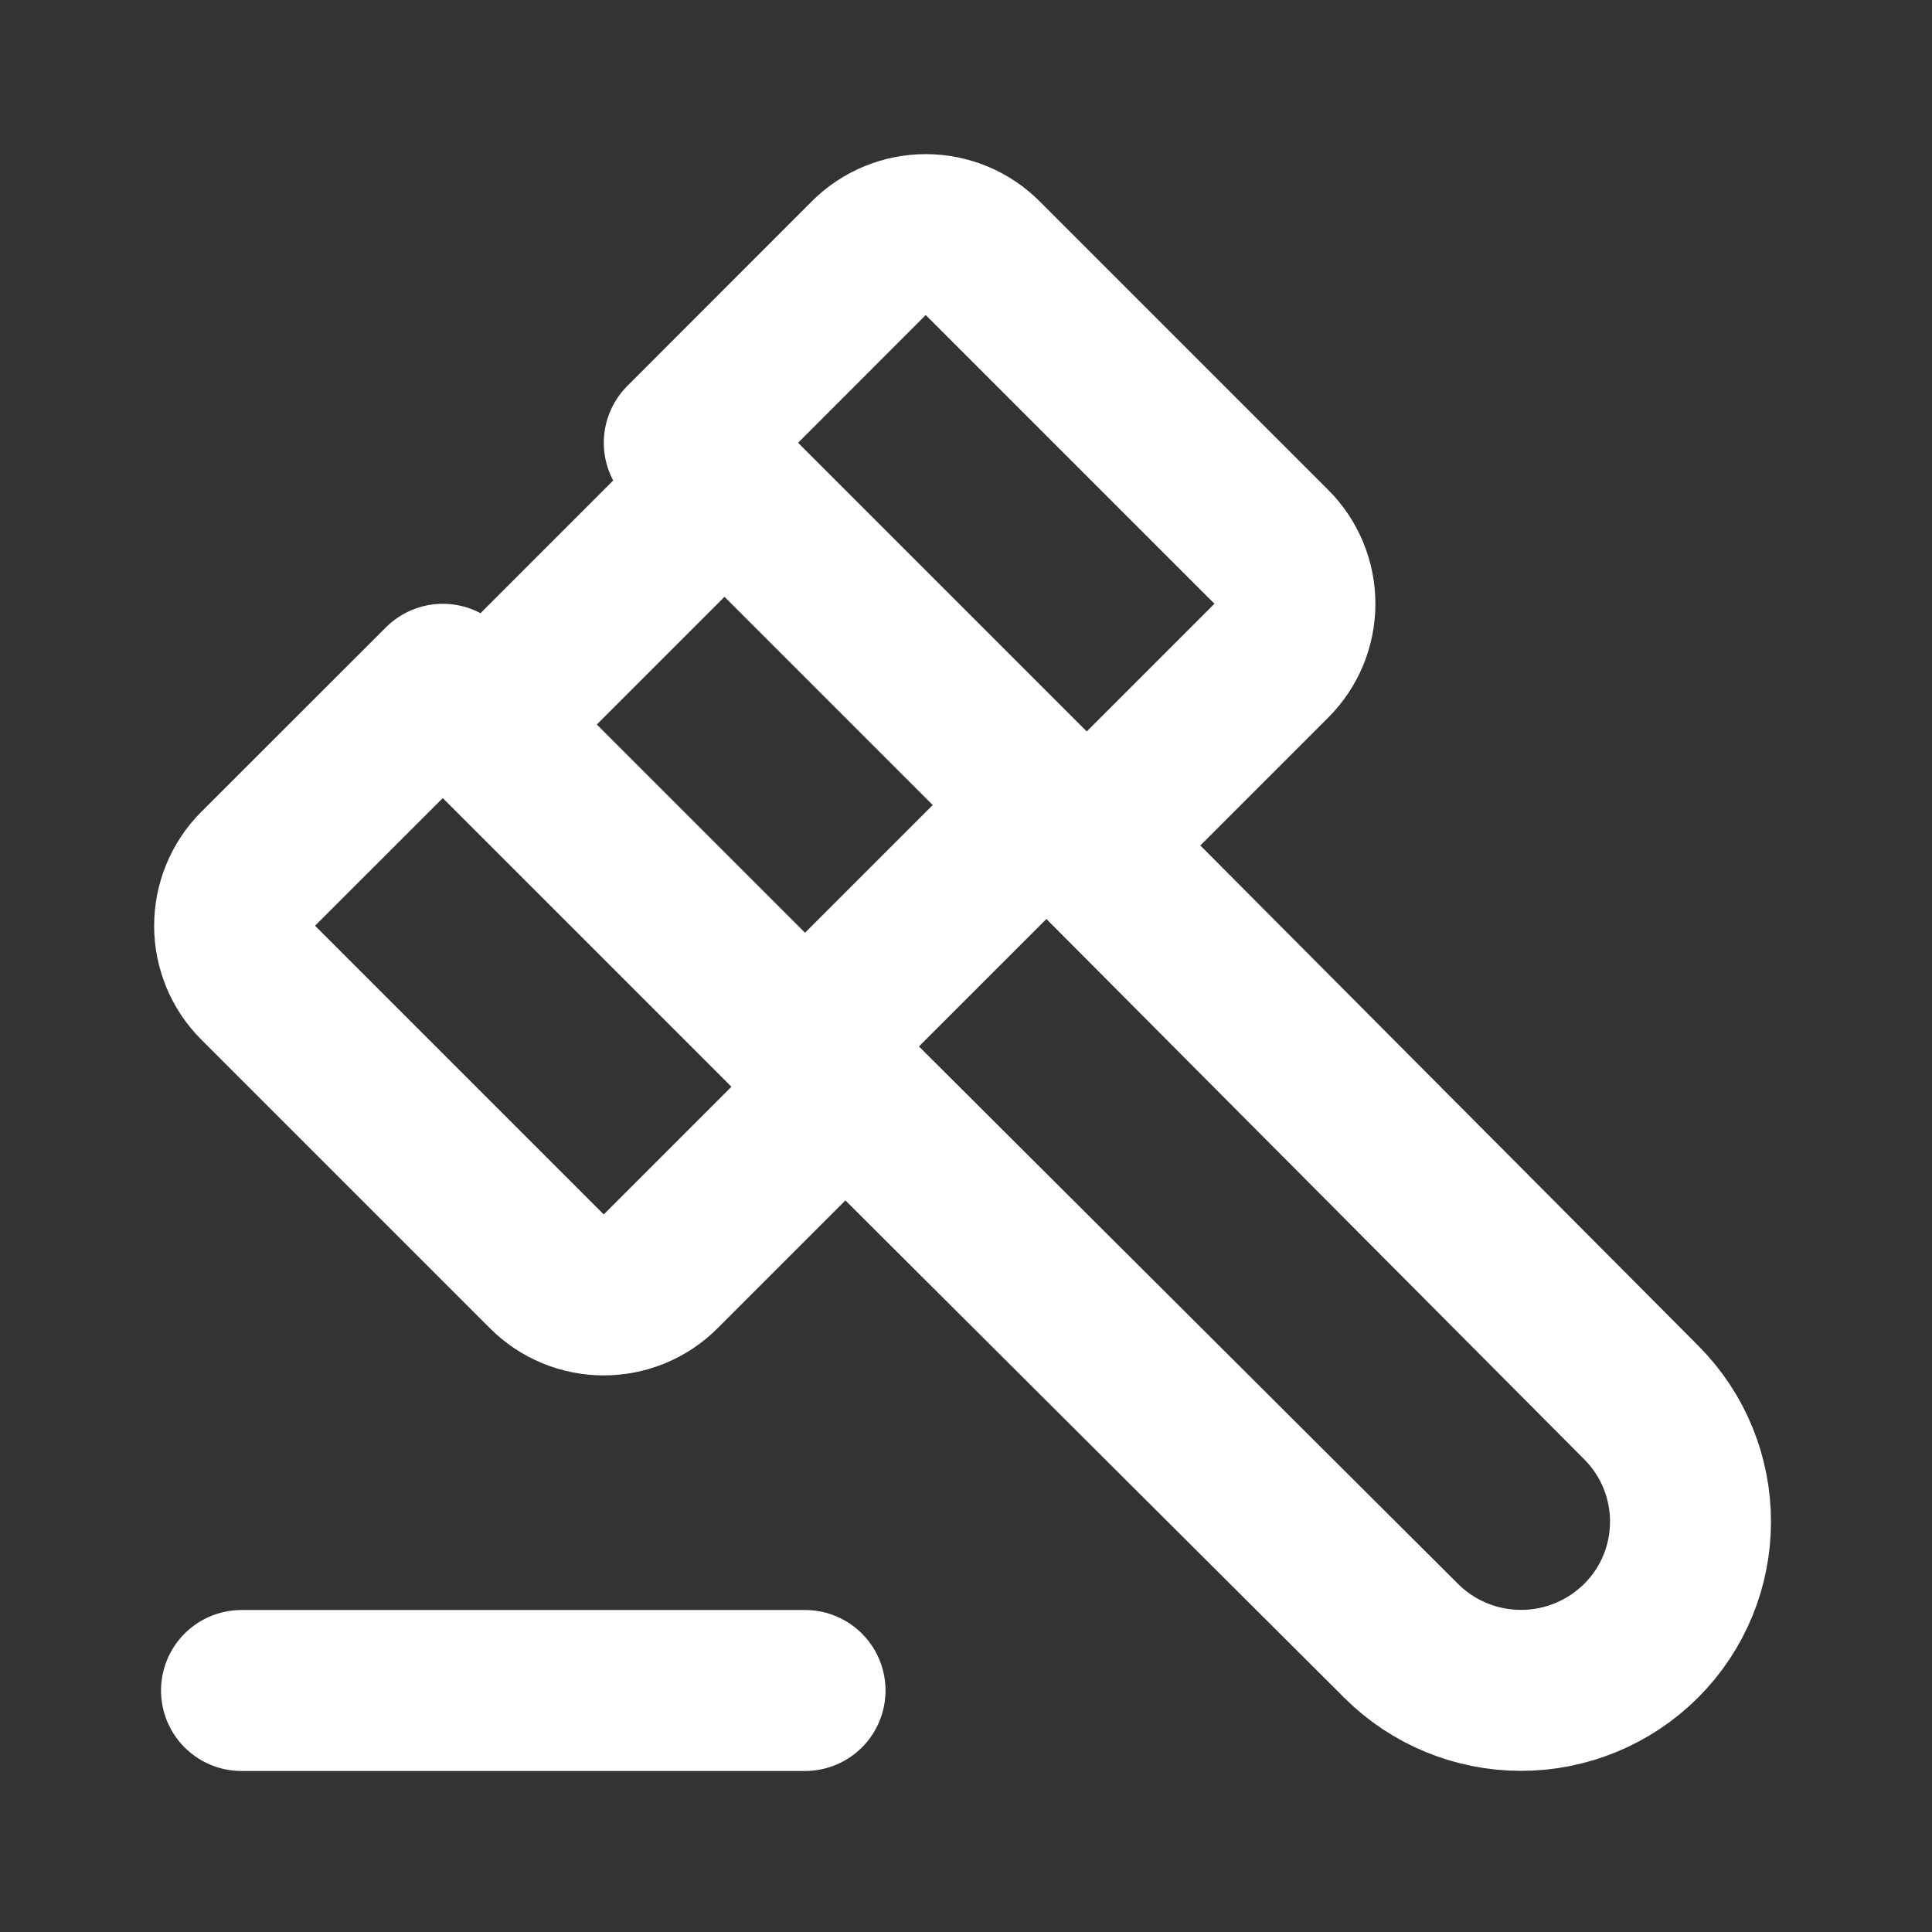 <svg width="16" height="16" viewBox="0 0 16 16" fill="none" xmlns="http://www.w3.org/2000/svg">
<rect x="0" y="0" width="16" height="16" fill="#333333" stroke="none"/>
<path d="M8.667 6.667L13.589 11.612C14.137 12.159 14.137 13.044 13.589 13.59C13.325 13.852 12.968 13.999 12.597 13.999C12.225 13.999 11.868 13.852 11.605 13.59L6.667 8.667M8.667 6.667L6 4M8.667 6.667L9 7L10.529 5.471C10.654 5.346 10.724 5.177 10.724 5C10.724 4.823 10.654 4.654 10.529 4.529L8.138 2.138C8.013 2.013 7.844 1.943 7.667 1.943C7.49 1.943 7.32 2.013 7.195 2.138L5.667 3.667L6 4M8.667 6.667L6.667 8.667M6.667 8.667L4 6M6.667 8.667L7 9L5.471 10.529C5.346 10.654 5.177 10.724 5 10.724C4.823 10.724 4.654 10.654 4.529 10.529L2.138 8.138C2.013 8.013 1.943 7.844 1.943 7.667C1.943 7.49 2.013 7.32 2.138 7.195L3.667 5.667L4 6M4 6L6 4M2 14H6.667" stroke="white" stroke-width="1.333" stroke-linecap="round" stroke-linejoin="round"/>
</svg>
